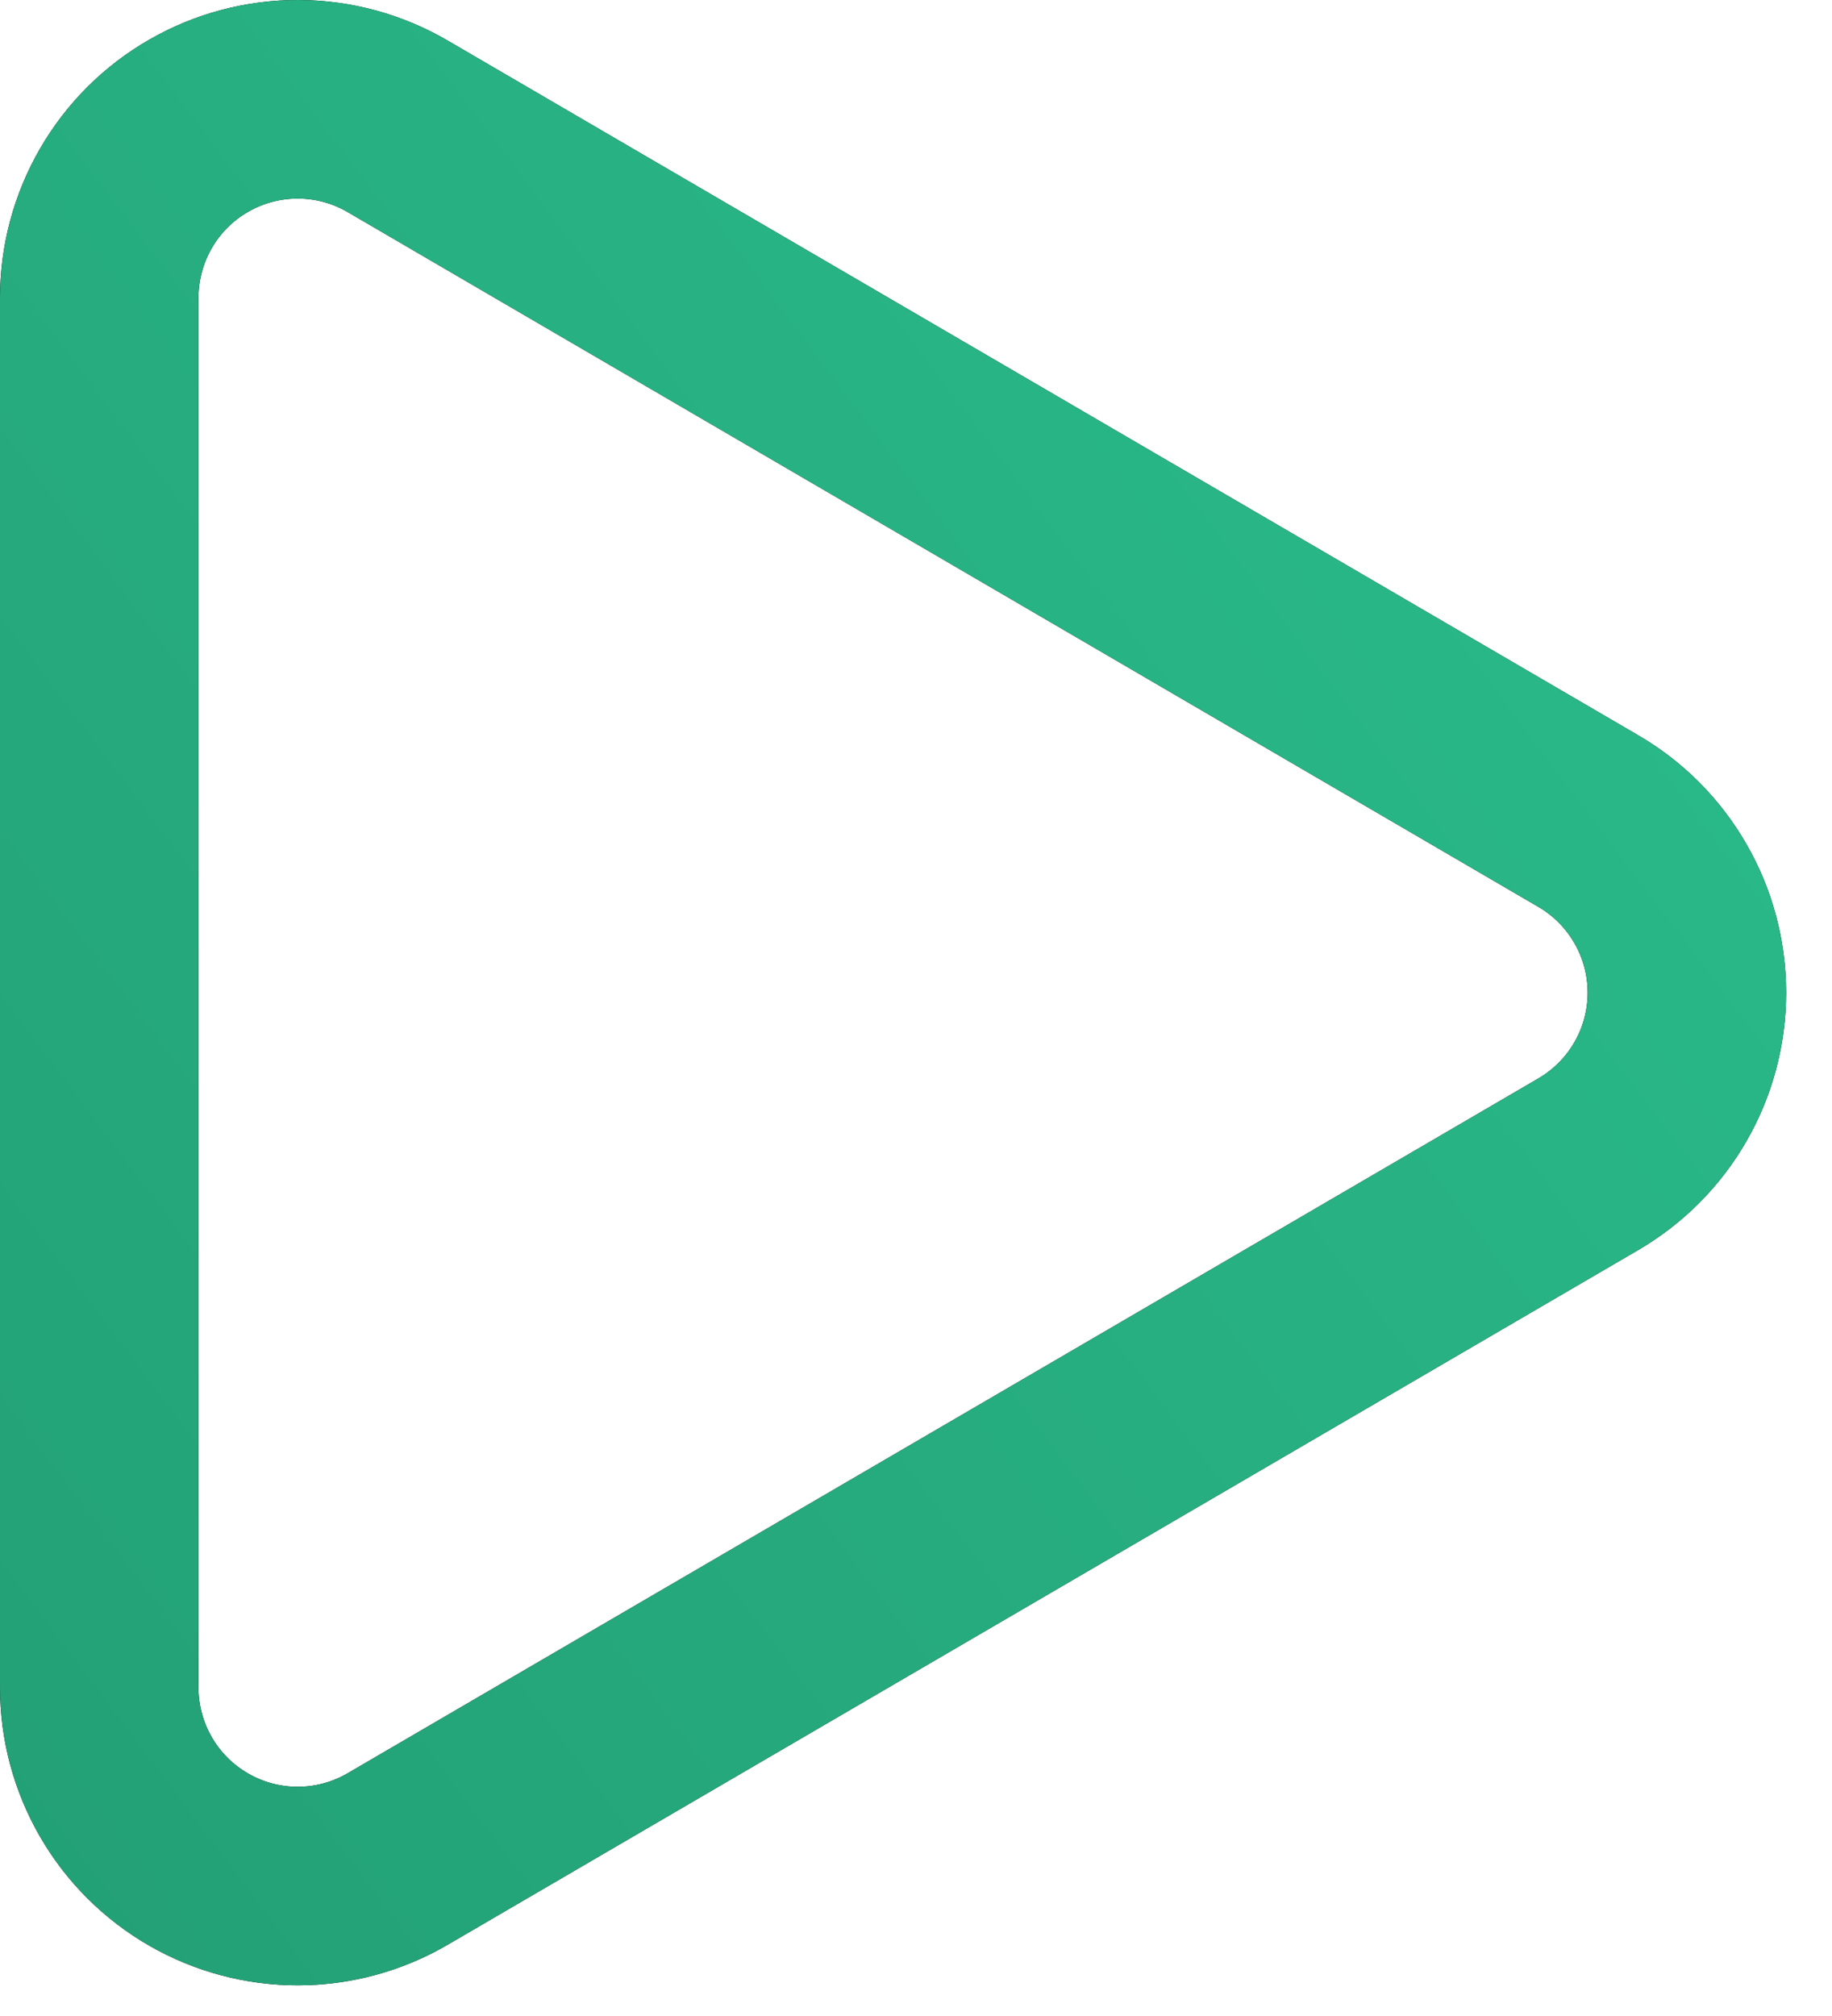 <svg xmlns="http://www.w3.org/2000/svg" fill="none" viewBox="0 0 30 33" height="33" width="30">
<path stroke-linejoin="round" stroke-linecap="round" stroke-width="3.25" stroke="black" d="M1.625 4.875C1.625 4.304 1.776 3.742 2.062 3.247C2.348 2.752 2.76 2.341 3.256 2.057C3.752 1.772 4.314 1.623 4.886 1.625C5.457 1.627 6.019 1.78 6.512 2.068L26.005 13.438C26.497 13.723 26.905 14.133 27.189 14.626C27.474 15.118 27.623 15.677 27.624 16.246C27.624 16.815 27.476 17.374 27.192 17.867C26.909 18.36 26.501 18.77 26.01 19.057L6.512 30.43C6.019 30.718 5.457 30.871 4.886 30.873C4.314 30.875 3.752 30.726 3.256 30.441C2.76 30.156 2.348 29.746 2.062 29.251C1.776 28.756 1.625 28.194 1.625 27.622V4.875Z"></path>
<path stroke-linejoin="round" stroke-linecap="round" stroke-width="3.25" stroke="url(#paint0_linear_119_2160)" d="M1.625 4.875C1.625 4.304 1.776 3.742 2.062 3.247C2.348 2.752 2.76 2.341 3.256 2.057C3.752 1.772 4.314 1.623 4.886 1.625C5.457 1.627 6.019 1.78 6.512 2.068L26.005 13.438C26.497 13.723 26.905 14.133 27.189 14.626C27.474 15.118 27.623 15.677 27.624 16.246C27.624 16.815 27.476 17.374 27.192 17.867C26.909 18.36 26.501 18.77 26.01 19.057L6.512 30.43C6.019 30.718 5.457 30.871 4.886 30.873C4.314 30.875 3.752 30.726 3.256 30.441C2.76 30.156 2.348 29.746 2.062 29.251C1.776 28.756 1.625 28.194 1.625 27.622V4.875Z"></path>
<defs>
<linearGradient gradientUnits="userSpaceOnUse" y2="31.836" x2="-8.041" y1="1.625" x1="32.031" id="paint0_linear_119_2160">
<stop stop-color="#2BBF8D"></stop>
<stop stop-color="#229B72" offset="1"></stop>
</linearGradient>
</defs>
</svg>
